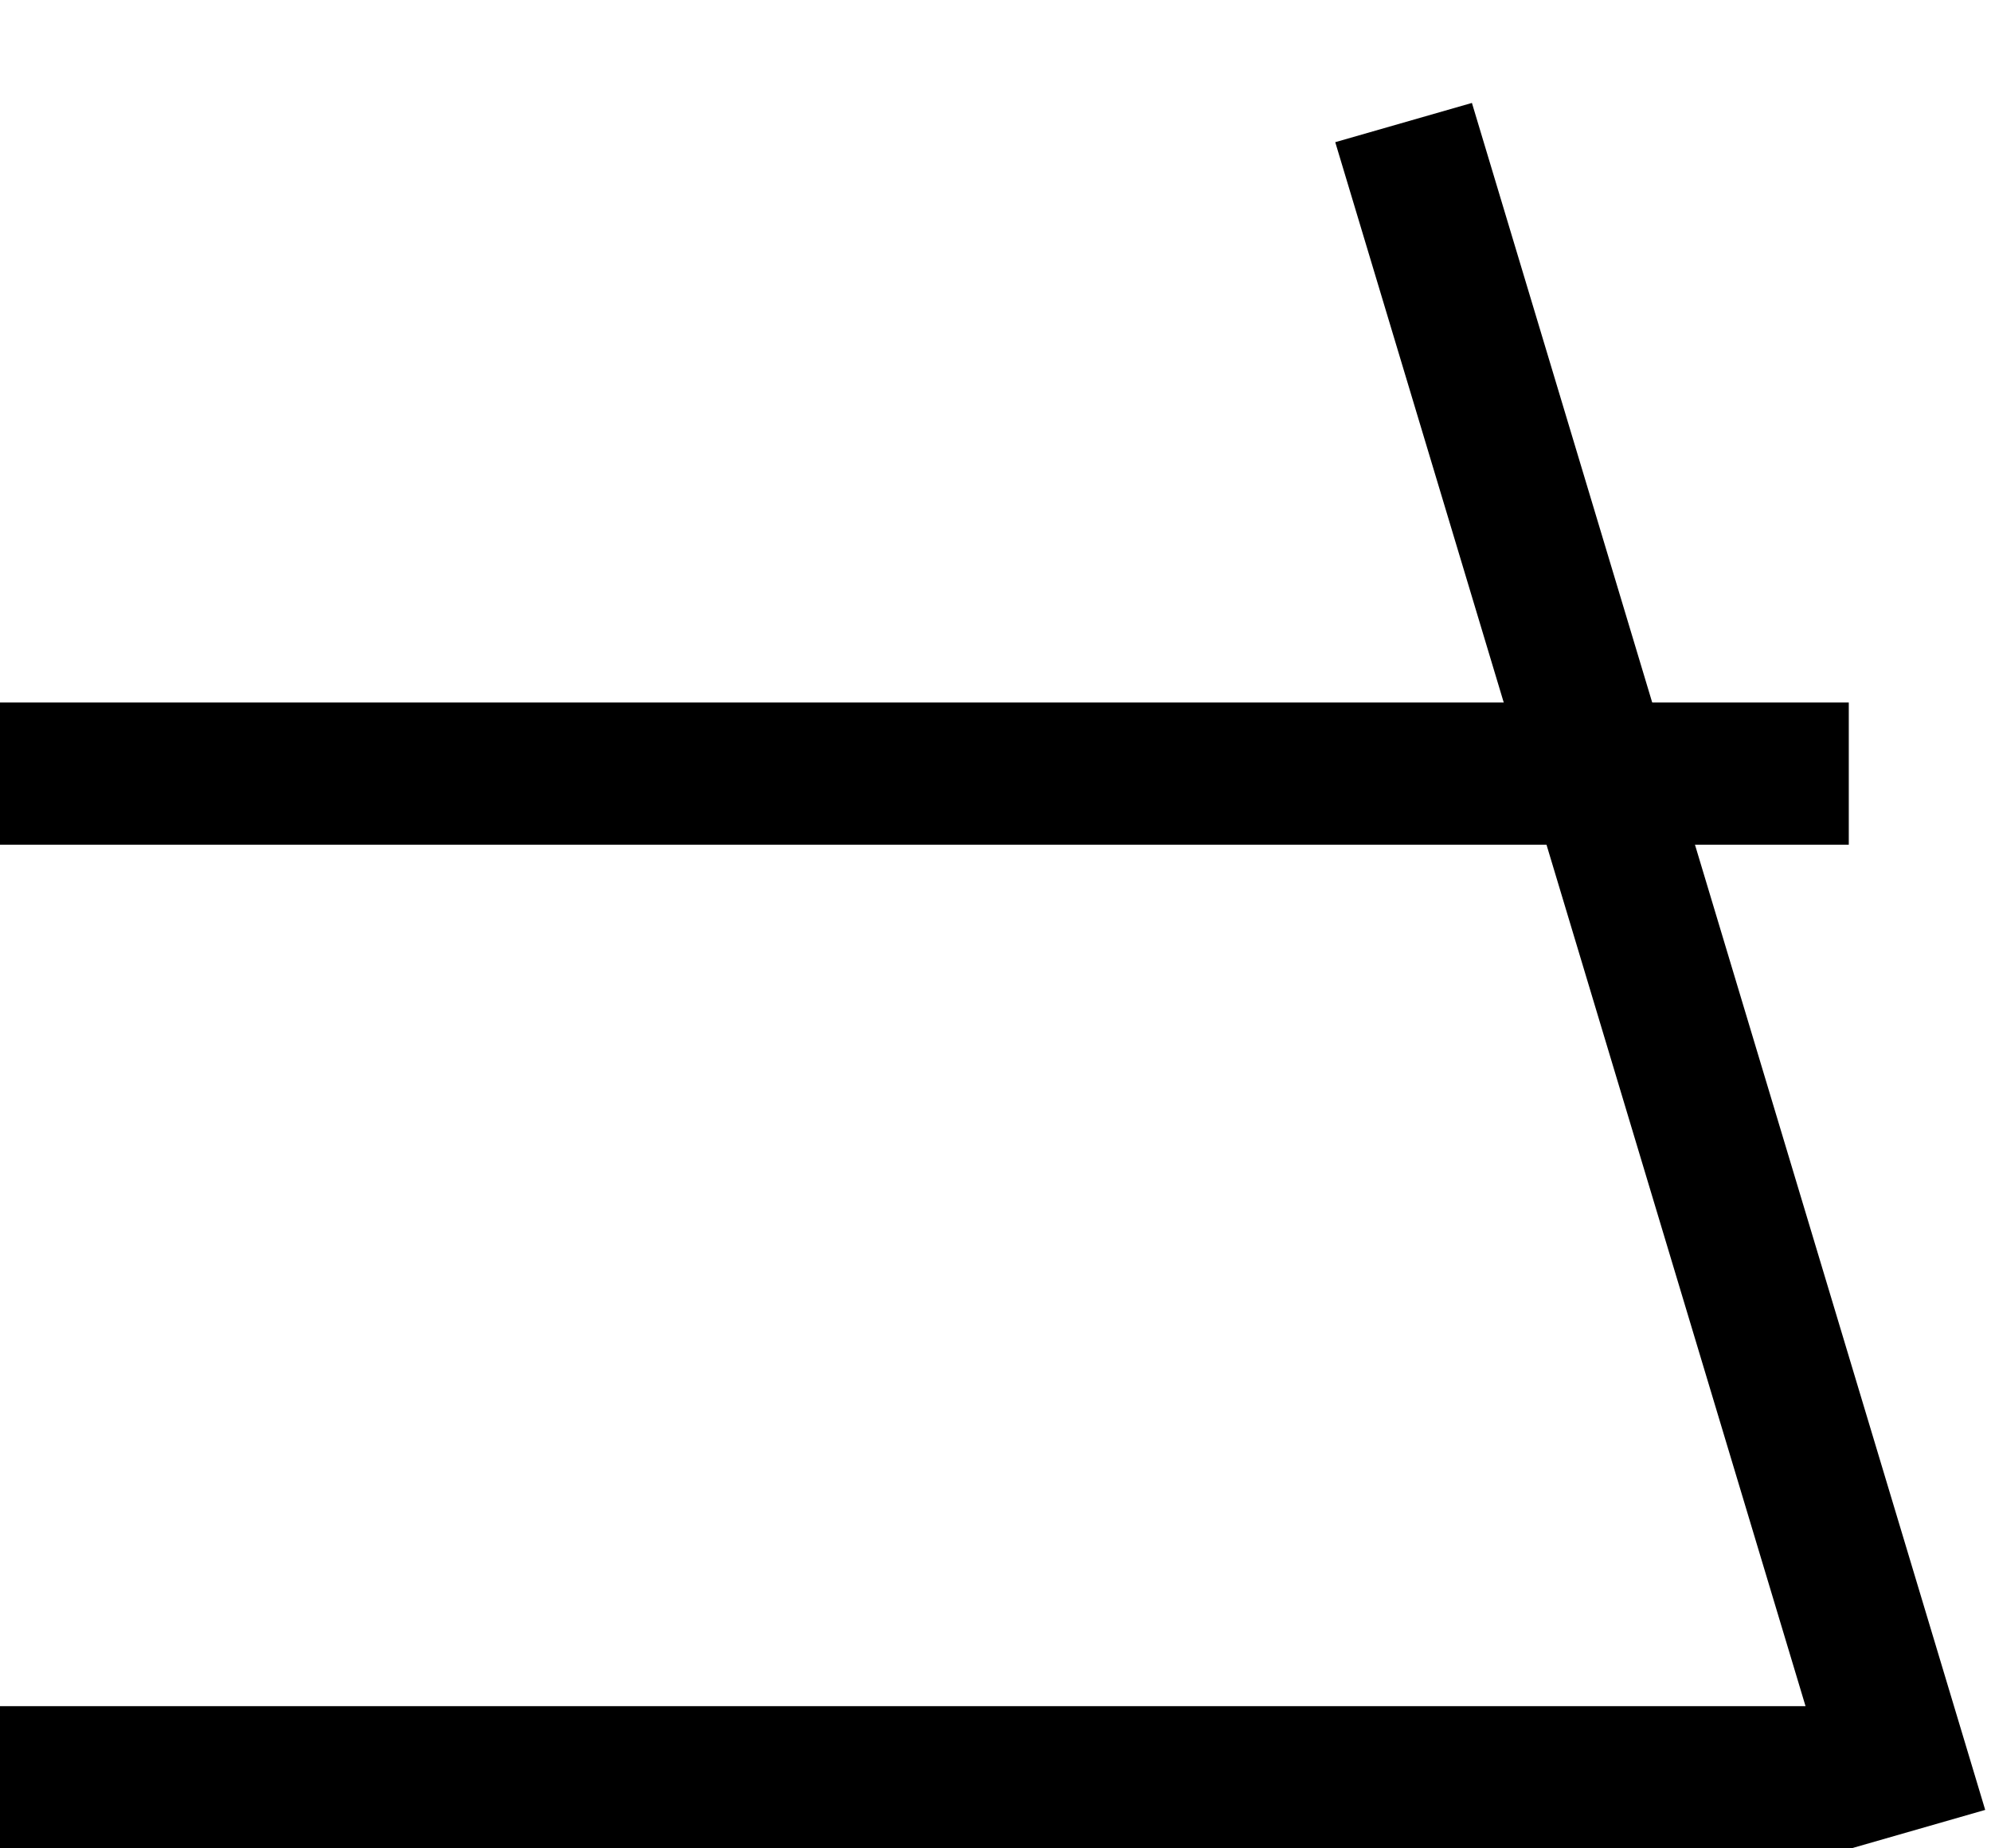 <svg width="14" height="13" viewBox="0 0 14 13" fill="none" xmlns="http://www.w3.org/2000/svg">
<line y1="5.441" x2="13" y2="5.441" stroke="black"/>
<line y1="12.5" x2="13" y2="12.5" stroke="black"/>
<line y1="-0.5" x2="12.532" y2="-0.5" transform="matrix(0.288 0.958 -0.961 0.276 9.389 1)" stroke="black"/>
</svg>
